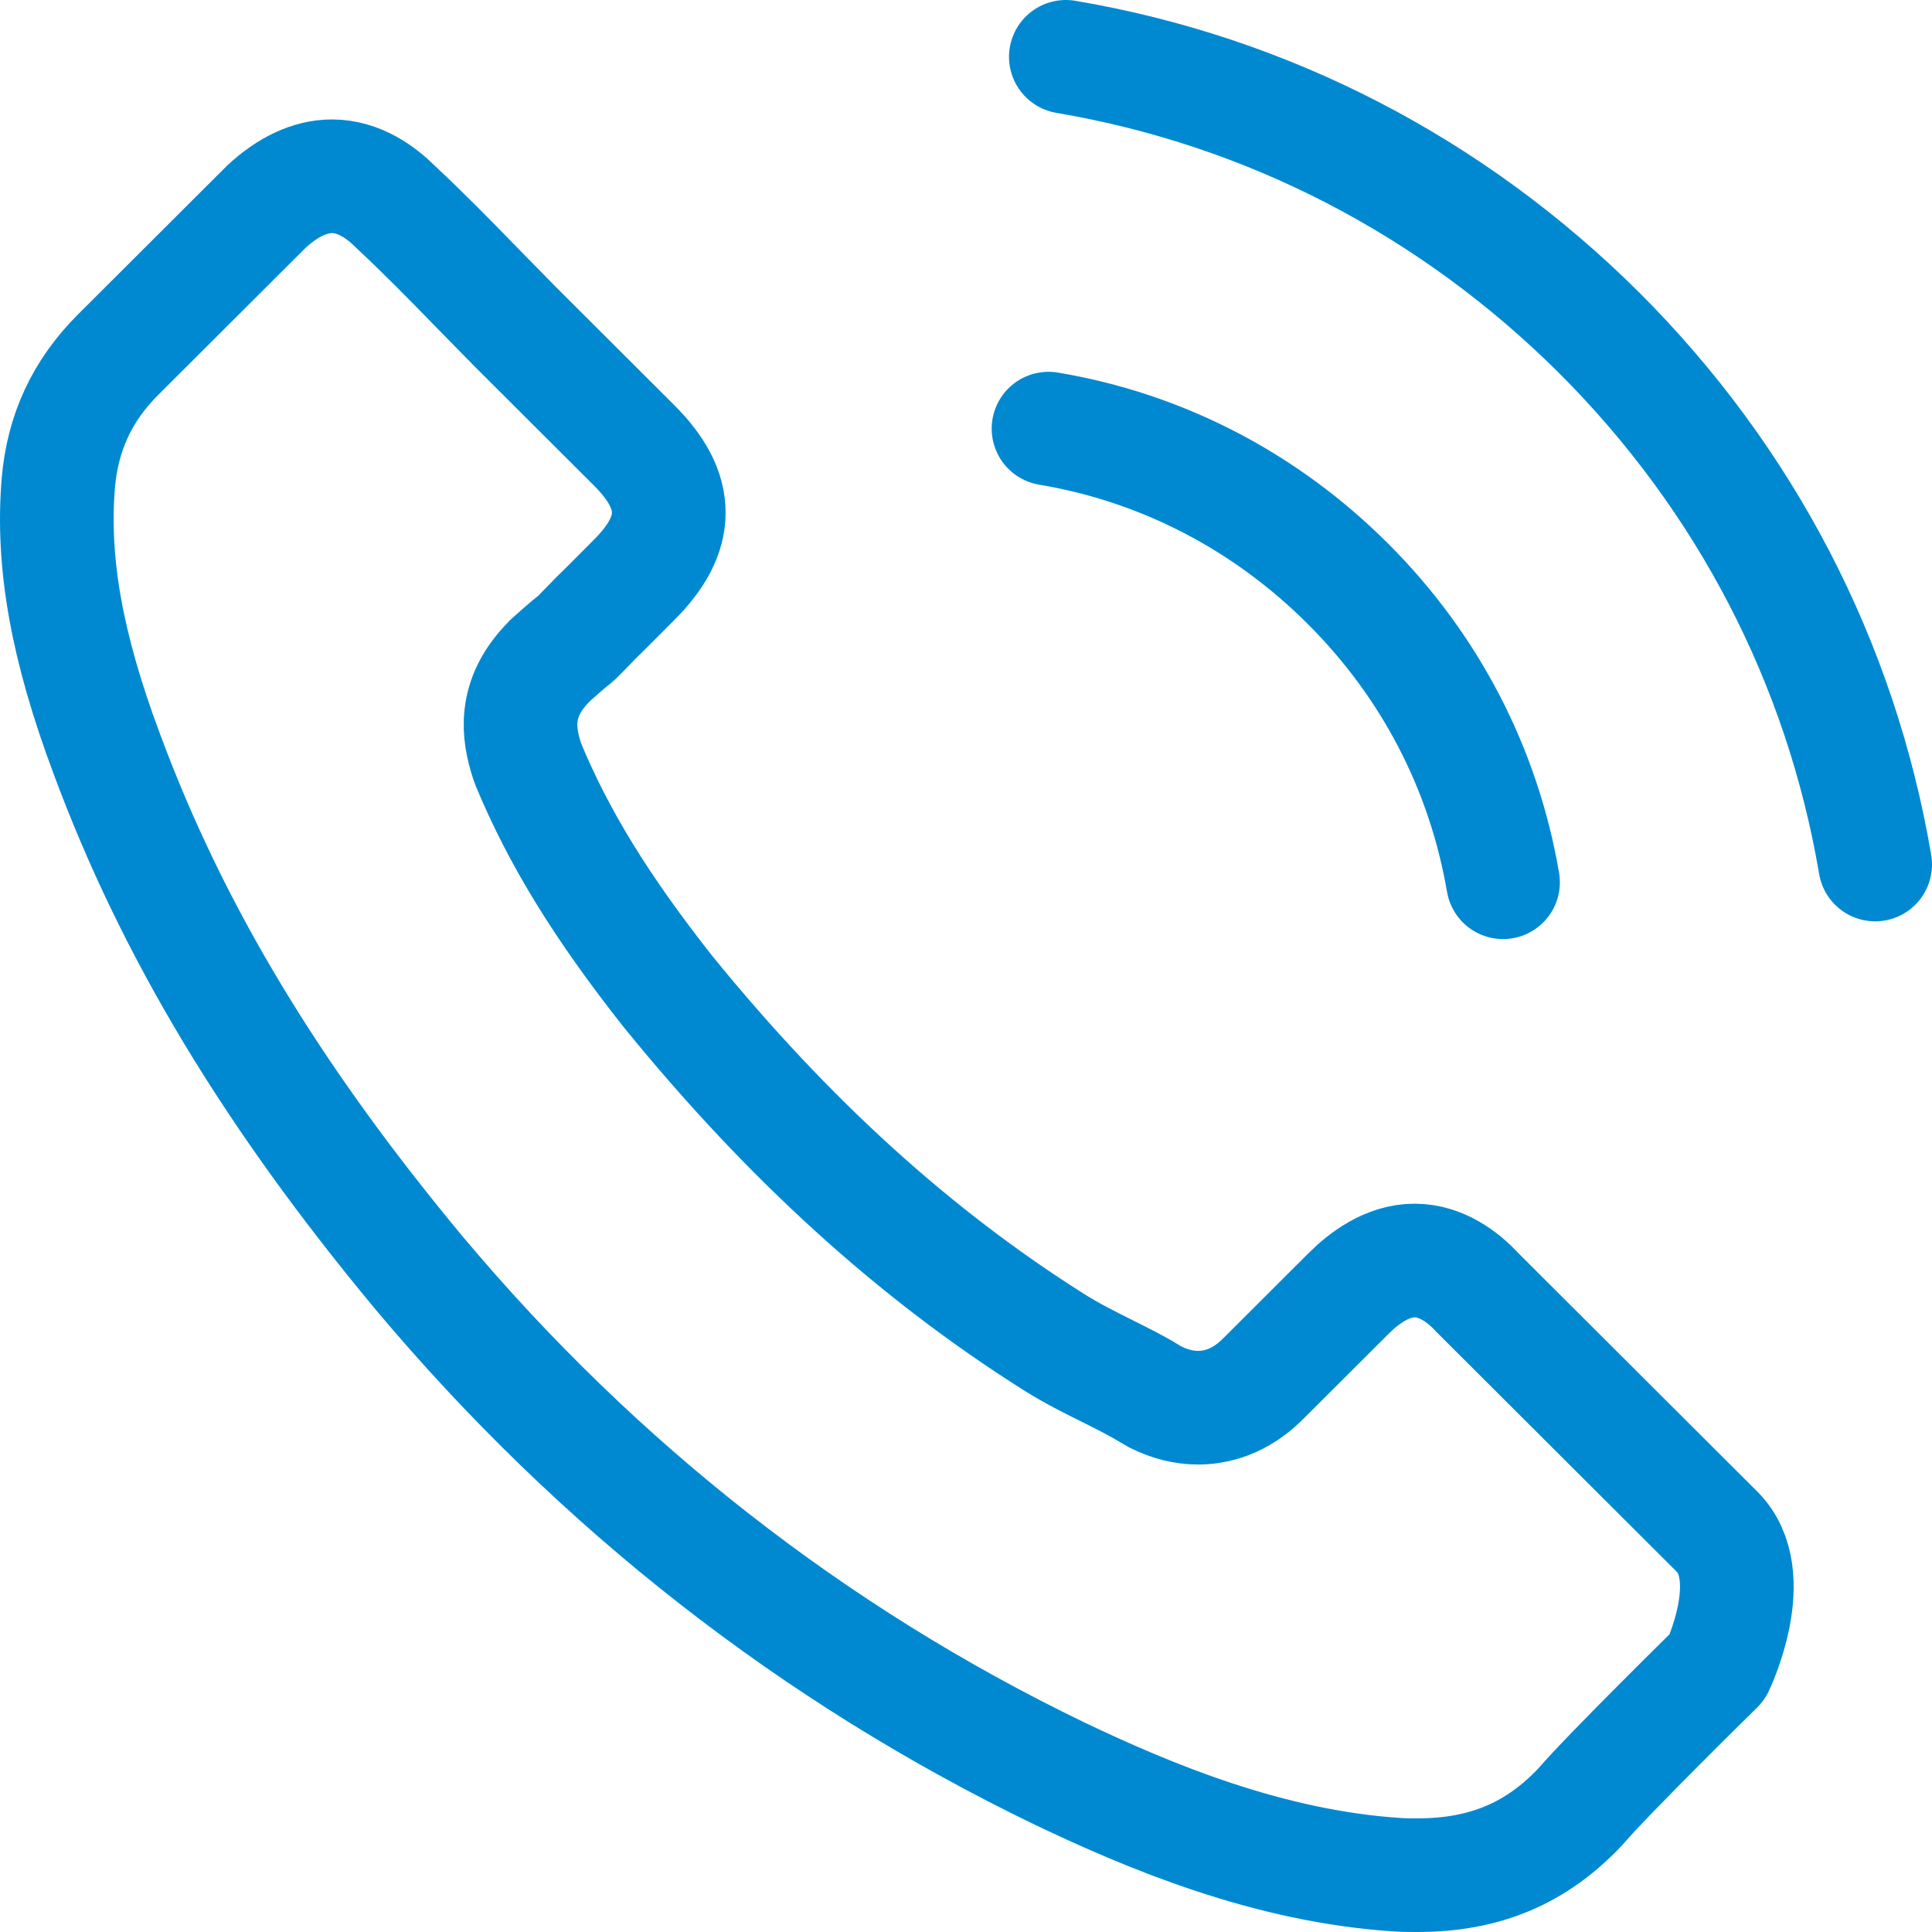 <svg width="34" height="34" viewBox="0 0 34 34" fill="none" xmlns="http://www.w3.org/2000/svg">
<path d="M18.452 7.543C20.452 7.878 22.268 8.823 23.718 10.27C25.169 11.717 26.108 13.53 26.451 15.526M18.757 1C22.314 1.602 25.558 3.285 28.138 5.852C30.718 8.427 32.397 11.664 33 15.214M30.222 29.336C30.222 29.336 28.291 31.233 27.817 31.789C27.046 32.611 26.138 33 24.947 33C24.833 33 24.711 33 24.596 32.992C22.329 32.848 20.223 31.964 18.643 31.21C14.322 29.123 10.529 26.16 7.377 22.404C4.774 19.274 3.033 16.379 1.881 13.271C1.171 11.375 0.912 9.897 1.026 8.503C1.102 7.612 1.446 6.873 2.079 6.241L4.682 3.643C5.056 3.293 5.453 3.102 5.842 3.102C6.323 3.102 6.712 3.392 6.957 3.636C6.964 3.643 6.972 3.651 6.98 3.658C7.445 4.093 7.888 4.542 8.354 5.022C8.59 5.266 8.834 5.509 9.079 5.761L11.162 7.84C11.972 8.648 11.972 9.394 11.162 10.202C10.941 10.422 10.727 10.643 10.506 10.857C9.865 11.512 10.368 11.009 9.704 11.603C9.689 11.618 9.674 11.626 9.666 11.641C9.01 12.296 9.132 12.936 9.269 13.37C9.277 13.393 9.285 13.416 9.292 13.439C9.834 14.749 10.598 15.983 11.758 17.453L11.765 17.461C13.872 20.051 16.093 22.069 18.543 23.616C18.856 23.814 19.177 23.974 19.482 24.126C19.757 24.263 20.016 24.393 20.238 24.53C20.268 24.545 20.299 24.568 20.329 24.583C20.589 24.712 20.833 24.773 21.085 24.773C21.718 24.773 22.115 24.377 22.245 24.248L23.741 22.755C24.001 22.496 24.413 22.183 24.894 22.183C25.367 22.183 25.756 22.481 25.993 22.74C26.001 22.747 26.001 22.747 26.008 22.755L30.214 26.952C31 27.729 30.222 29.336 30.222 29.336Z" stroke="#0089D1" stroke-width="2" stroke-linecap="round" stroke-linejoin="round"/>
</svg>
